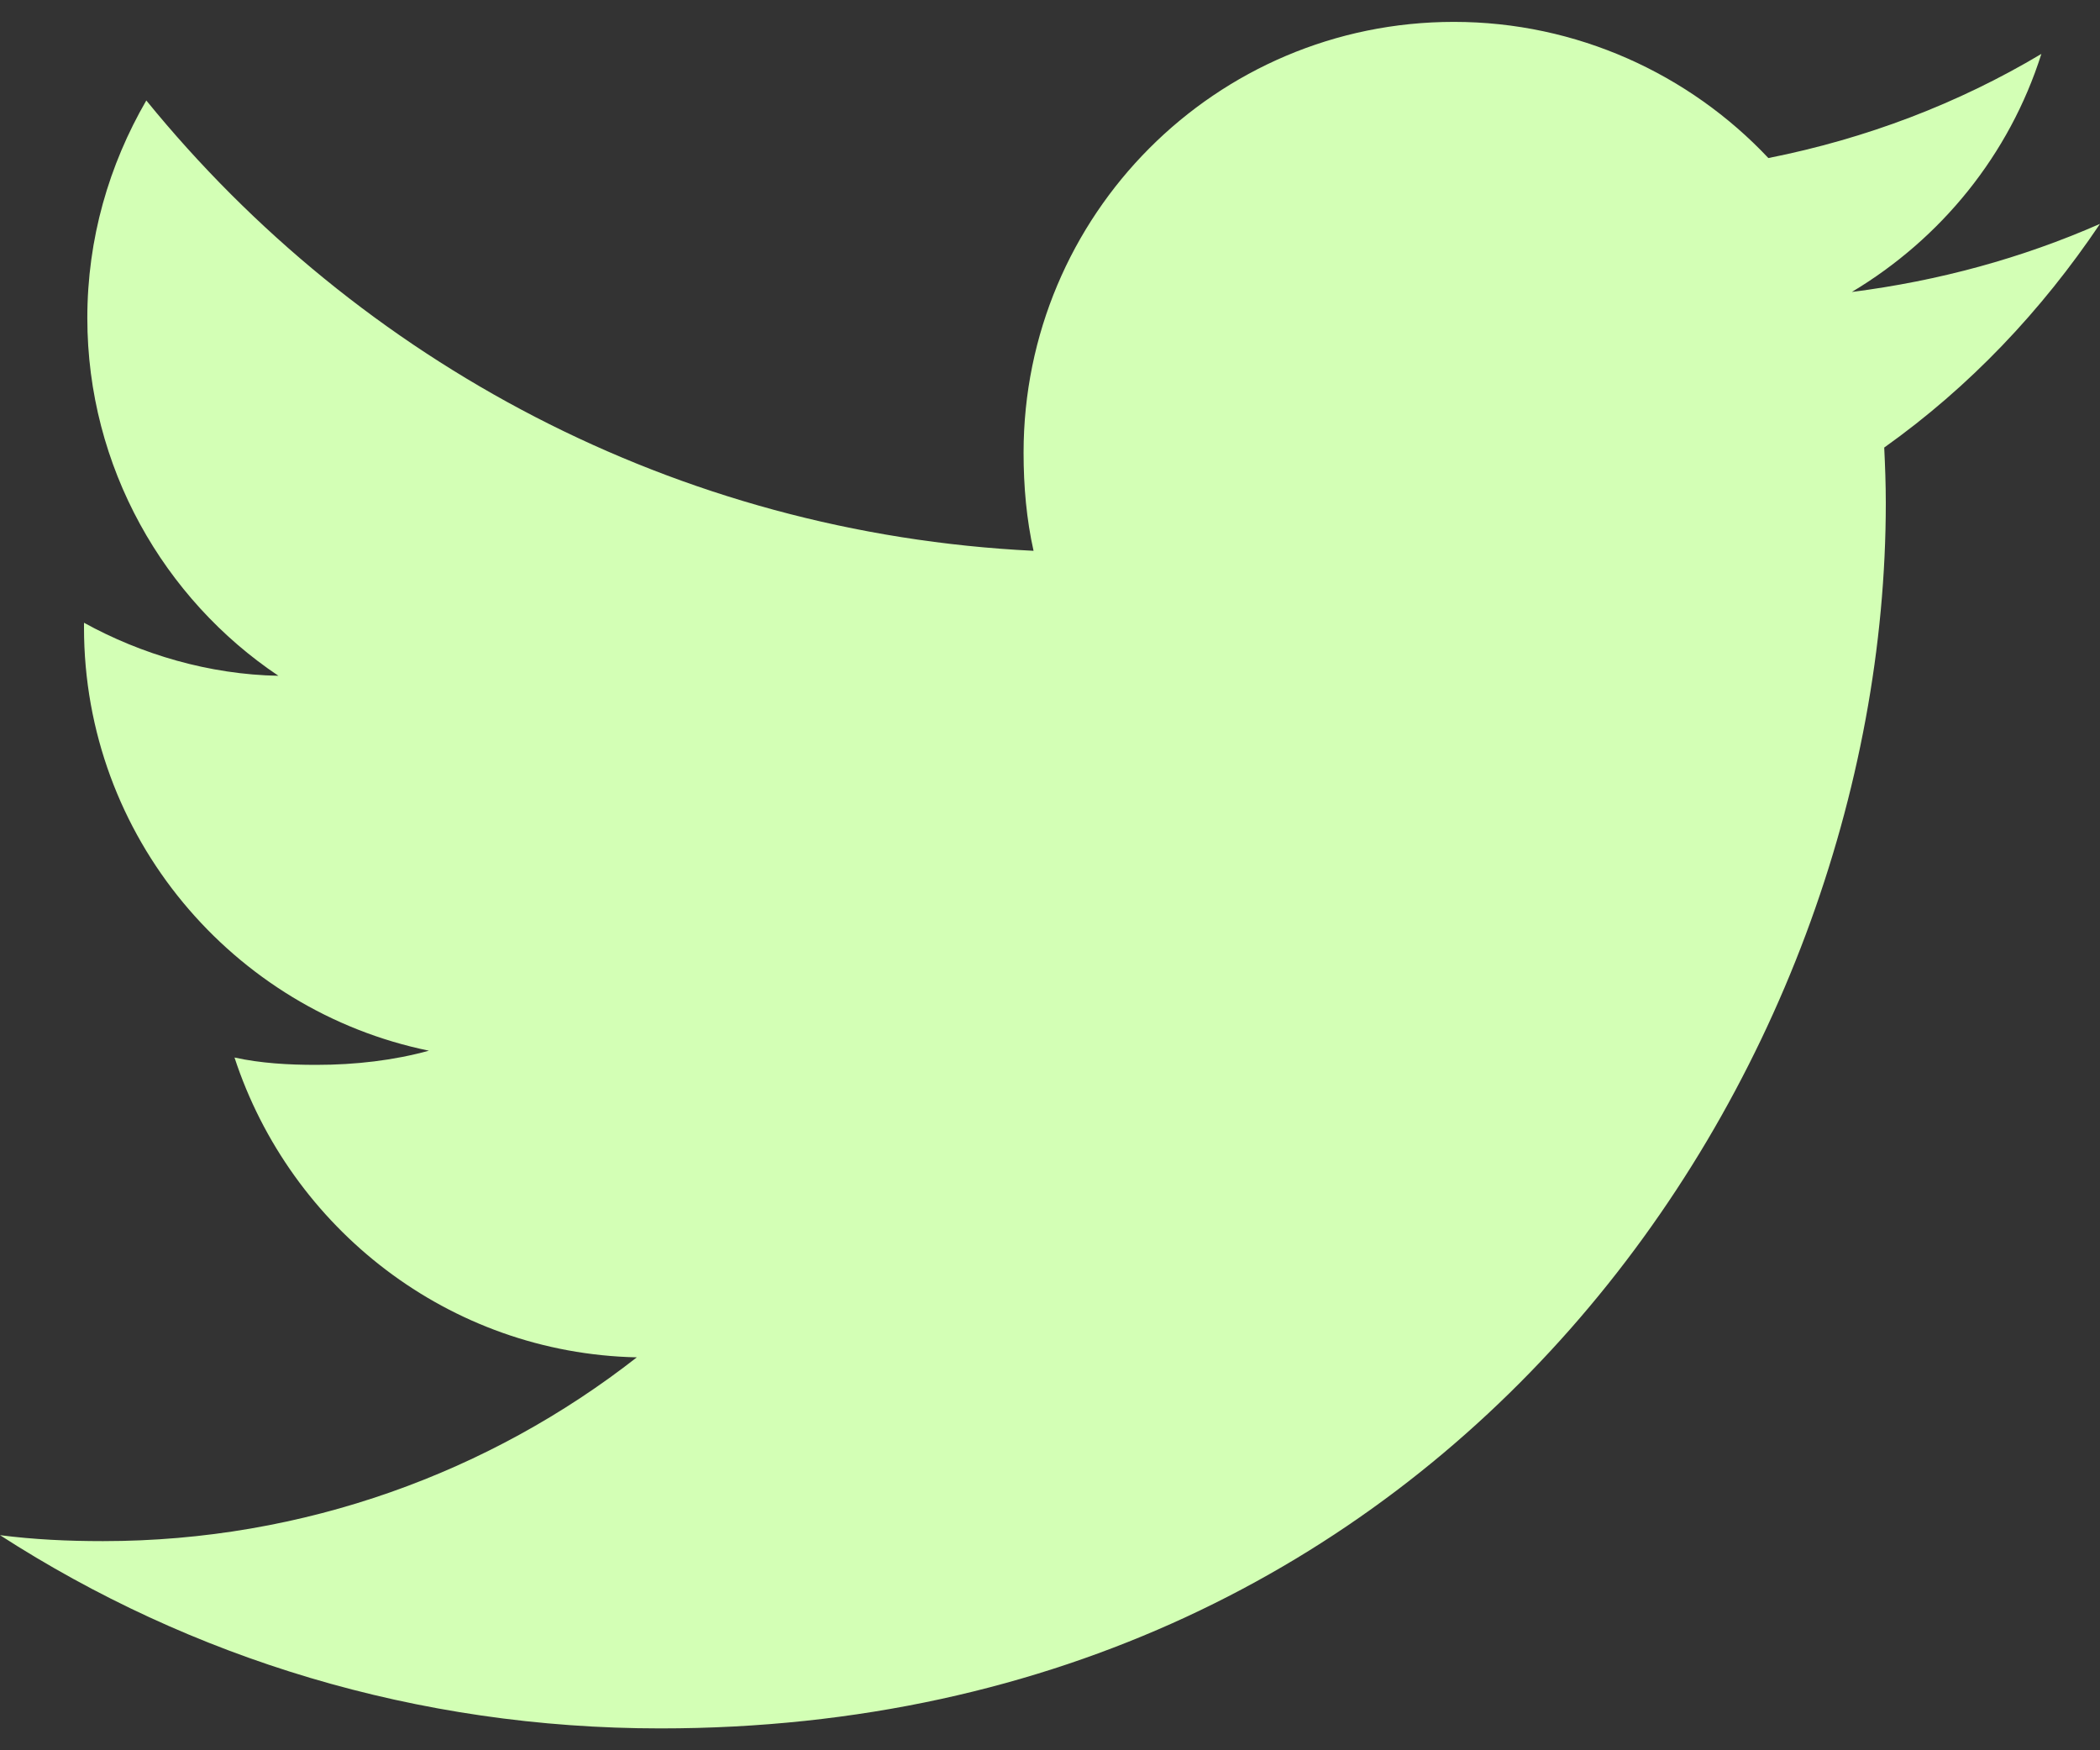 <svg width="12" height="10" viewBox="0 0 12 10" fill="none" xmlns="http://www.w3.org/2000/svg">
<rect x="0" y="0" width="12" height="10" fill="#333333" stroke="none"/>
<path d="M12 1.279C11.554 1.475 11.078 1.605 10.582 1.668C11.092 1.363 11.482 0.885 11.665 0.308C11.189 0.592 10.664 0.792 10.105 0.903C9.653 0.423 9.01 0.125 8.308 0.125C6.946 0.125 5.849 1.23 5.849 2.586C5.849 2.781 5.866 2.968 5.906 3.147C3.861 3.047 2.051 2.067 0.836 0.574C0.623 0.942 0.499 1.363 0.499 1.817C0.499 2.669 0.938 3.424 1.591 3.861C1.196 3.854 0.808 3.739 0.48 3.558C0.48 3.566 0.48 3.576 0.48 3.586C0.48 4.781 1.333 5.774 2.451 6.003C2.251 6.058 2.033 6.084 1.806 6.084C1.649 6.084 1.49 6.075 1.34 6.042C1.659 7.016 2.563 7.732 3.639 7.755C2.802 8.41 1.739 8.805 0.589 8.805C0.387 8.805 0.194 8.796 0 8.771C1.09 9.474 2.381 9.875 3.774 9.875C8.301 9.875 10.776 6.125 10.776 2.874C10.776 2.766 10.772 2.661 10.767 2.557C11.255 2.21 11.665 1.777 12 1.279Z" fill="#D3FFB5"/>
</svg>
